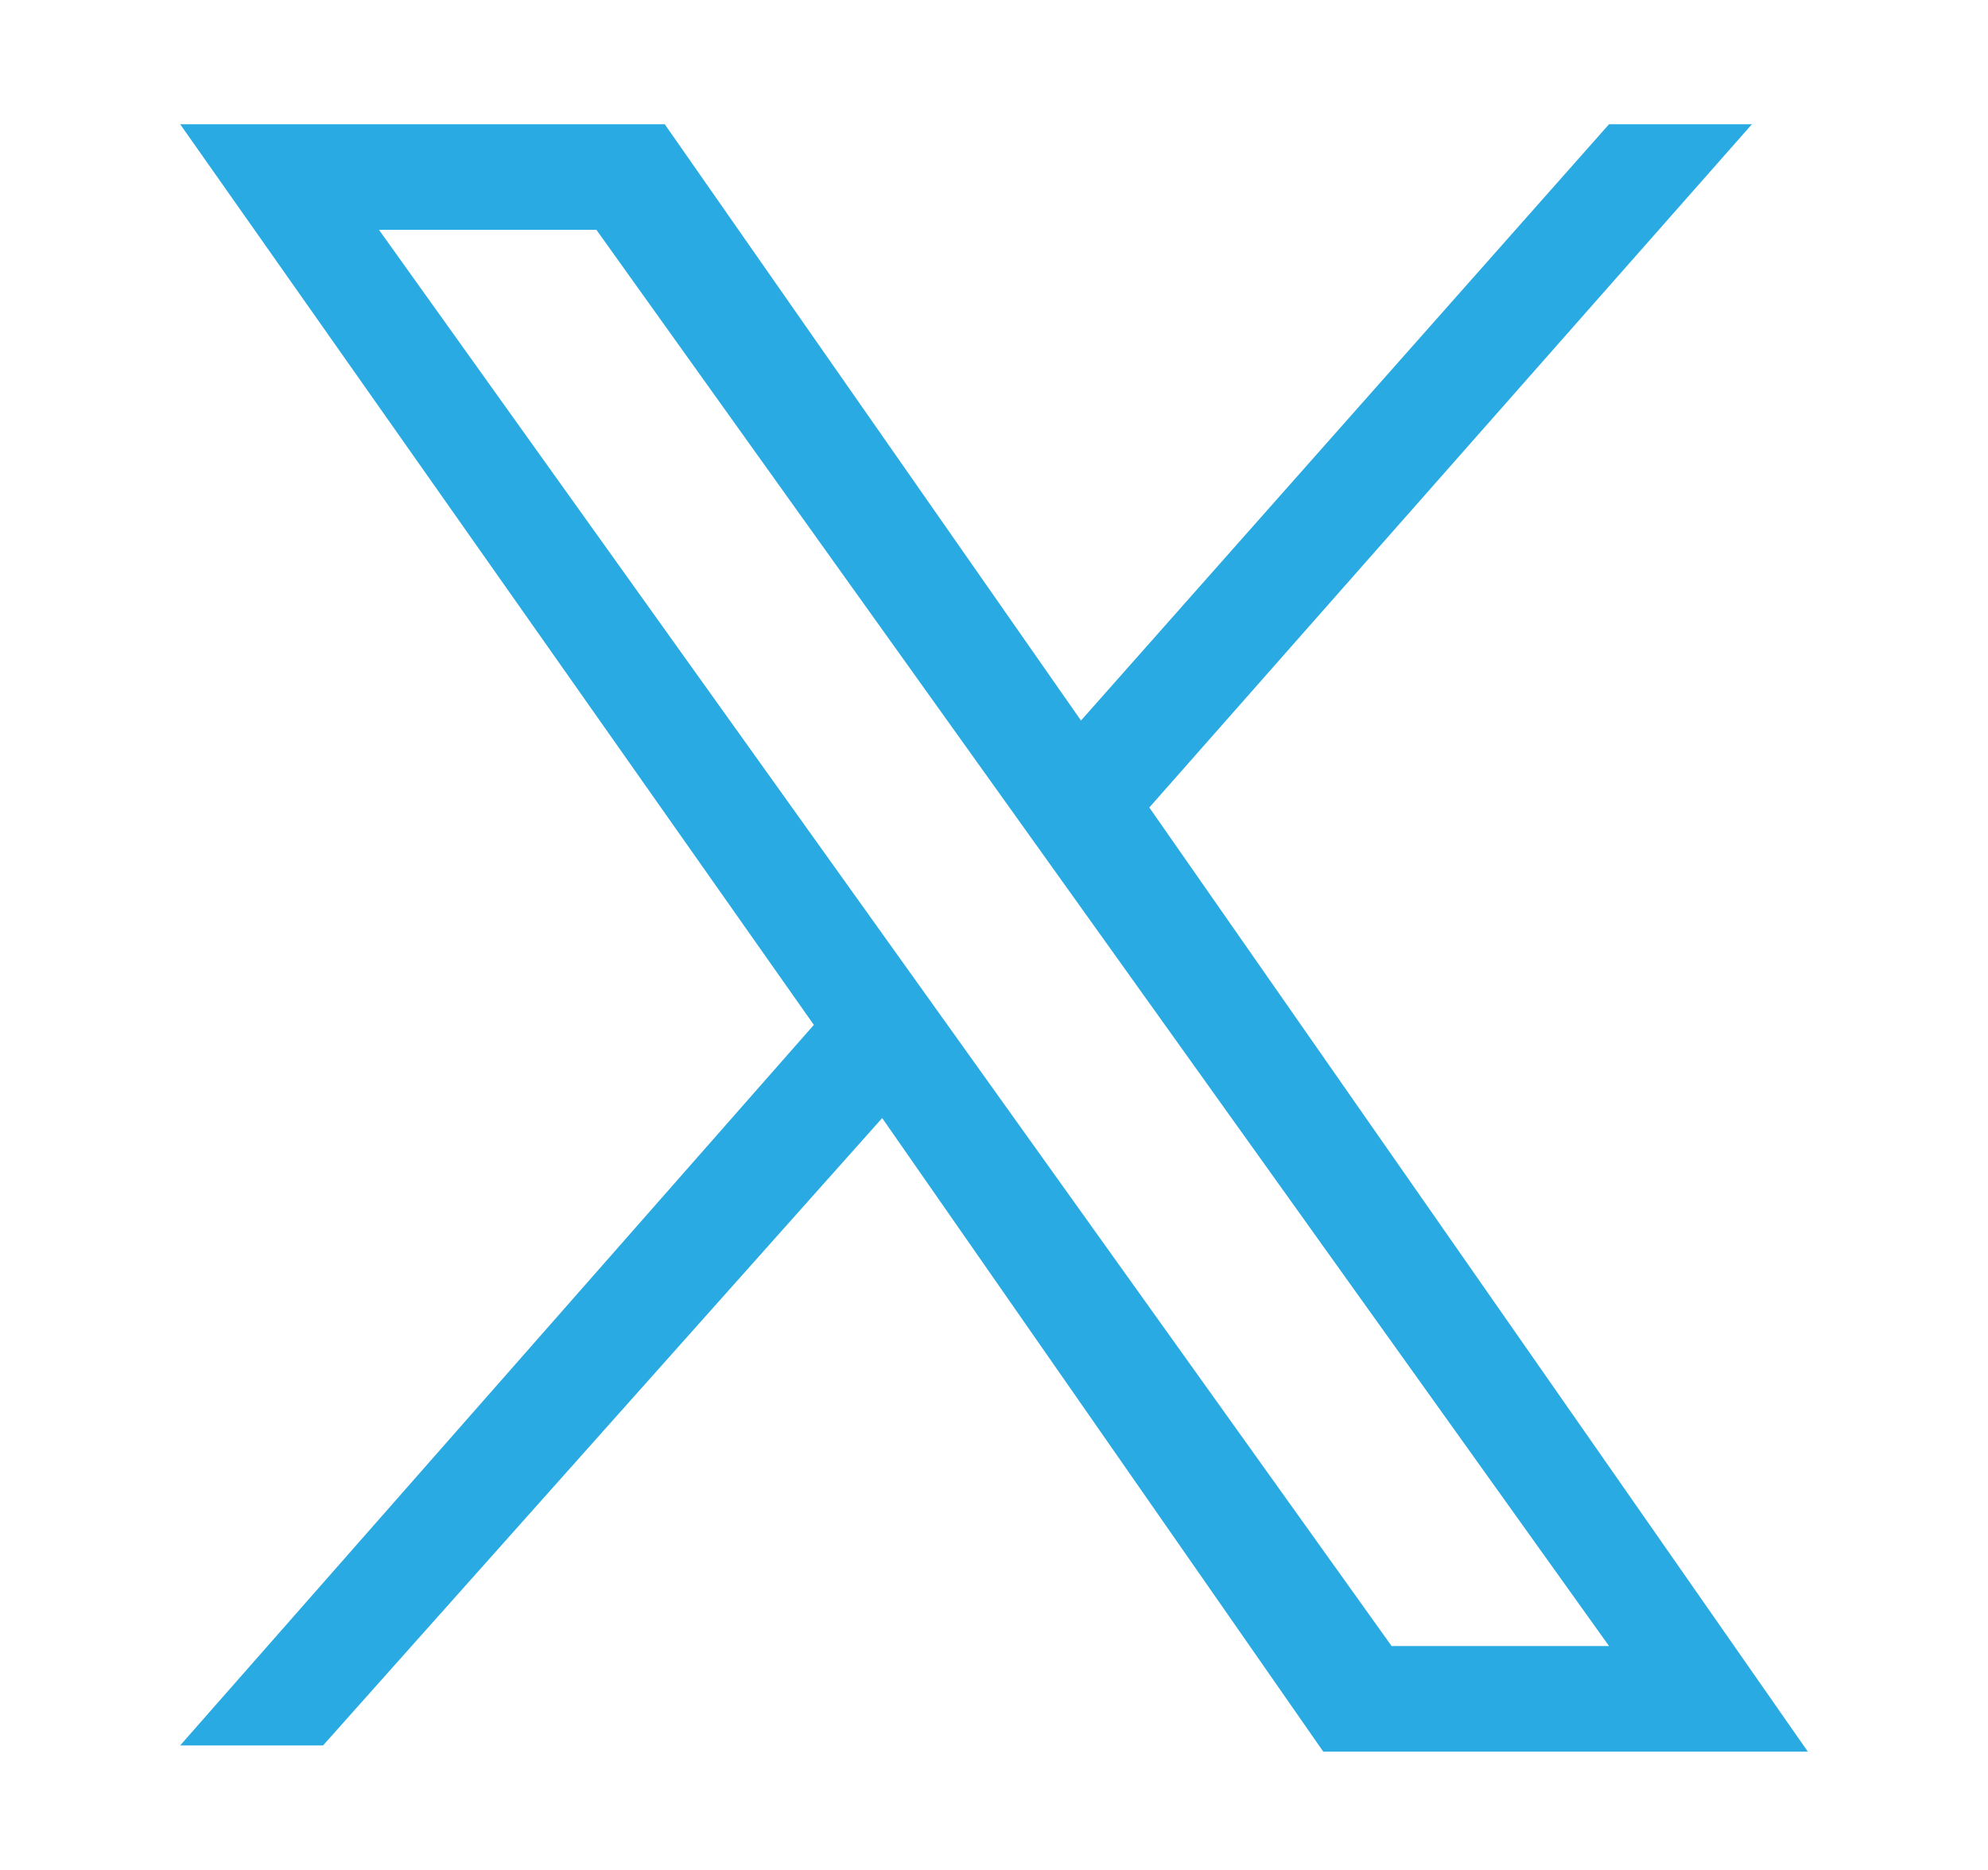 <?xml version="1.0" encoding="utf-8"?>
<!-- Generator: Adobe Illustrator 28.1.0, SVG Export Plug-In . SVG Version: 6.00 Build 0)  -->
<svg version="1.1" id="Layer_1" xmlns="http://www.w3.org/2000/svg" xmlns:xlink="http://www.w3.org/1999/xlink" x="0px" y="0px"
	 viewBox="0 0 32 30.1" style="enable-background:new 0 0 32 30.1;" xml:space="preserve">
<style type="text/css">
	.st0{display:none;fill-rule:evenodd;clip-rule:evenodd;fill:#2AAAE2;}
	.st1{display:none;fill-rule:evenodd;clip-rule:evenodd;fill:#2DA9E1;}
	.st2{display:none;}
	.st3{display:inline;fill-rule:evenodd;clip-rule:evenodd;fill:#2DA9E1;}
	.st4{fill:#2AAAE2;}
</style>
<path class="st0" d="M1,25.1c3.4,0.2,6.3-0.6,9-2.6c-2.8-0.3-4.7-1.7-5.7-4.3h2.5C3.9,17,2.2,15.1,2,12c0.9,0.2,1.7,0.5,2.6,0.7
	C2,10.3,1.4,7.6,2.9,4.3c3.4,3.9,7.6,6.1,12.7,6.5c0.1-1,0-1.9,0.2-2.8c1-4.6,6.6-6.4,10.1-3.3C26.3,5.1,26.6,5.2,27,5
	c1-0.4,2.1-0.8,3.1-1.1c-0.1,0.8-0.4,1.2-2.3,3.2c1-0.3,2-0.6,3-0.8l0.1,0.1c-0.8,0.8-1.5,1.6-2.3,2.3C28.2,9.2,28,9.6,28,10.3
	c0,7.1-4.7,14.8-12.9,16.9c-4.8,1.2-9.4,0.6-13.7-1.8C1.3,25.3,1.2,25.2,1,25.1"/>
<path class="st1" d="M16.4,28.8h-5.7V15H8v-4.9h2.7c0-0.2,0-0.3,0-0.4c0-1.1,0-2.3,0.1-3.4c0.2-2,1-3.6,2.8-4.5
	c0.8-0.4,1.7-0.6,2.6-0.6c1.5,0,3,0,4.4,0c0.1,0,0.1,0,0.2,0V6h-1.9c-0.4,0-0.8,0-1.2,0c-0.7,0-1.1,0.4-1.2,1c-0.1,1,0,2.1,0,3.1
	h4.3c-0.2,1.6-0.3,3.2-0.5,4.9h-3.9V28.8z"/>
<g class="st2">
	<path class="st3" d="M31,29.4h-6.4v-0.7c0-3.1,0-6.2,0-9.3c0-0.7-0.1-1.4-0.2-2.1c-0.4-1.8-1.4-2.6-3-2.6c-1.7,0-3.1,1.1-3.5,2.7
		c-0.1,0.4-0.1,0.8-0.1,1.2c0,3.4,0,6.7,0,10.1v0.8h-6.4V10.1h6.4v2.6c0.2-0.2,0.3-0.3,0.4-0.4c1.7-2.3,4-3,6.7-2.6
		c2.6,0.3,4.4,1.8,5.4,4.2c0.4,1,0.5,2.1,0.8,3.2L31,29.4L31,29.4z"/>
	<rect x="1.4" y="10.1" class="st3" width="6.4" height="19.3"/>
	<path class="st3" d="M4.6,7.4c-2.3,0-4-1.8-3.6-4c0.4-1.9,2.1-3,4.2-2.7c1.9,0.3,3.1,1.7,3,3.6C8.1,6.1,6.6,7.4,4.6,7.4"/>
</g>
<polygon class="st1" points="4.7,2 27.3,15 4.7,28.1 "/>
<path class="st4" d="M18.5,13L28.2,2h-2.3l-8.5,9.6L10.7,2H2.9l10.2,14.5L2.9,28.1h2.3L14.2,18l7.1,10.2h7.8 M6.1,3.7h3.5l16.3,22.8
	h-3.5"/>
</svg>
